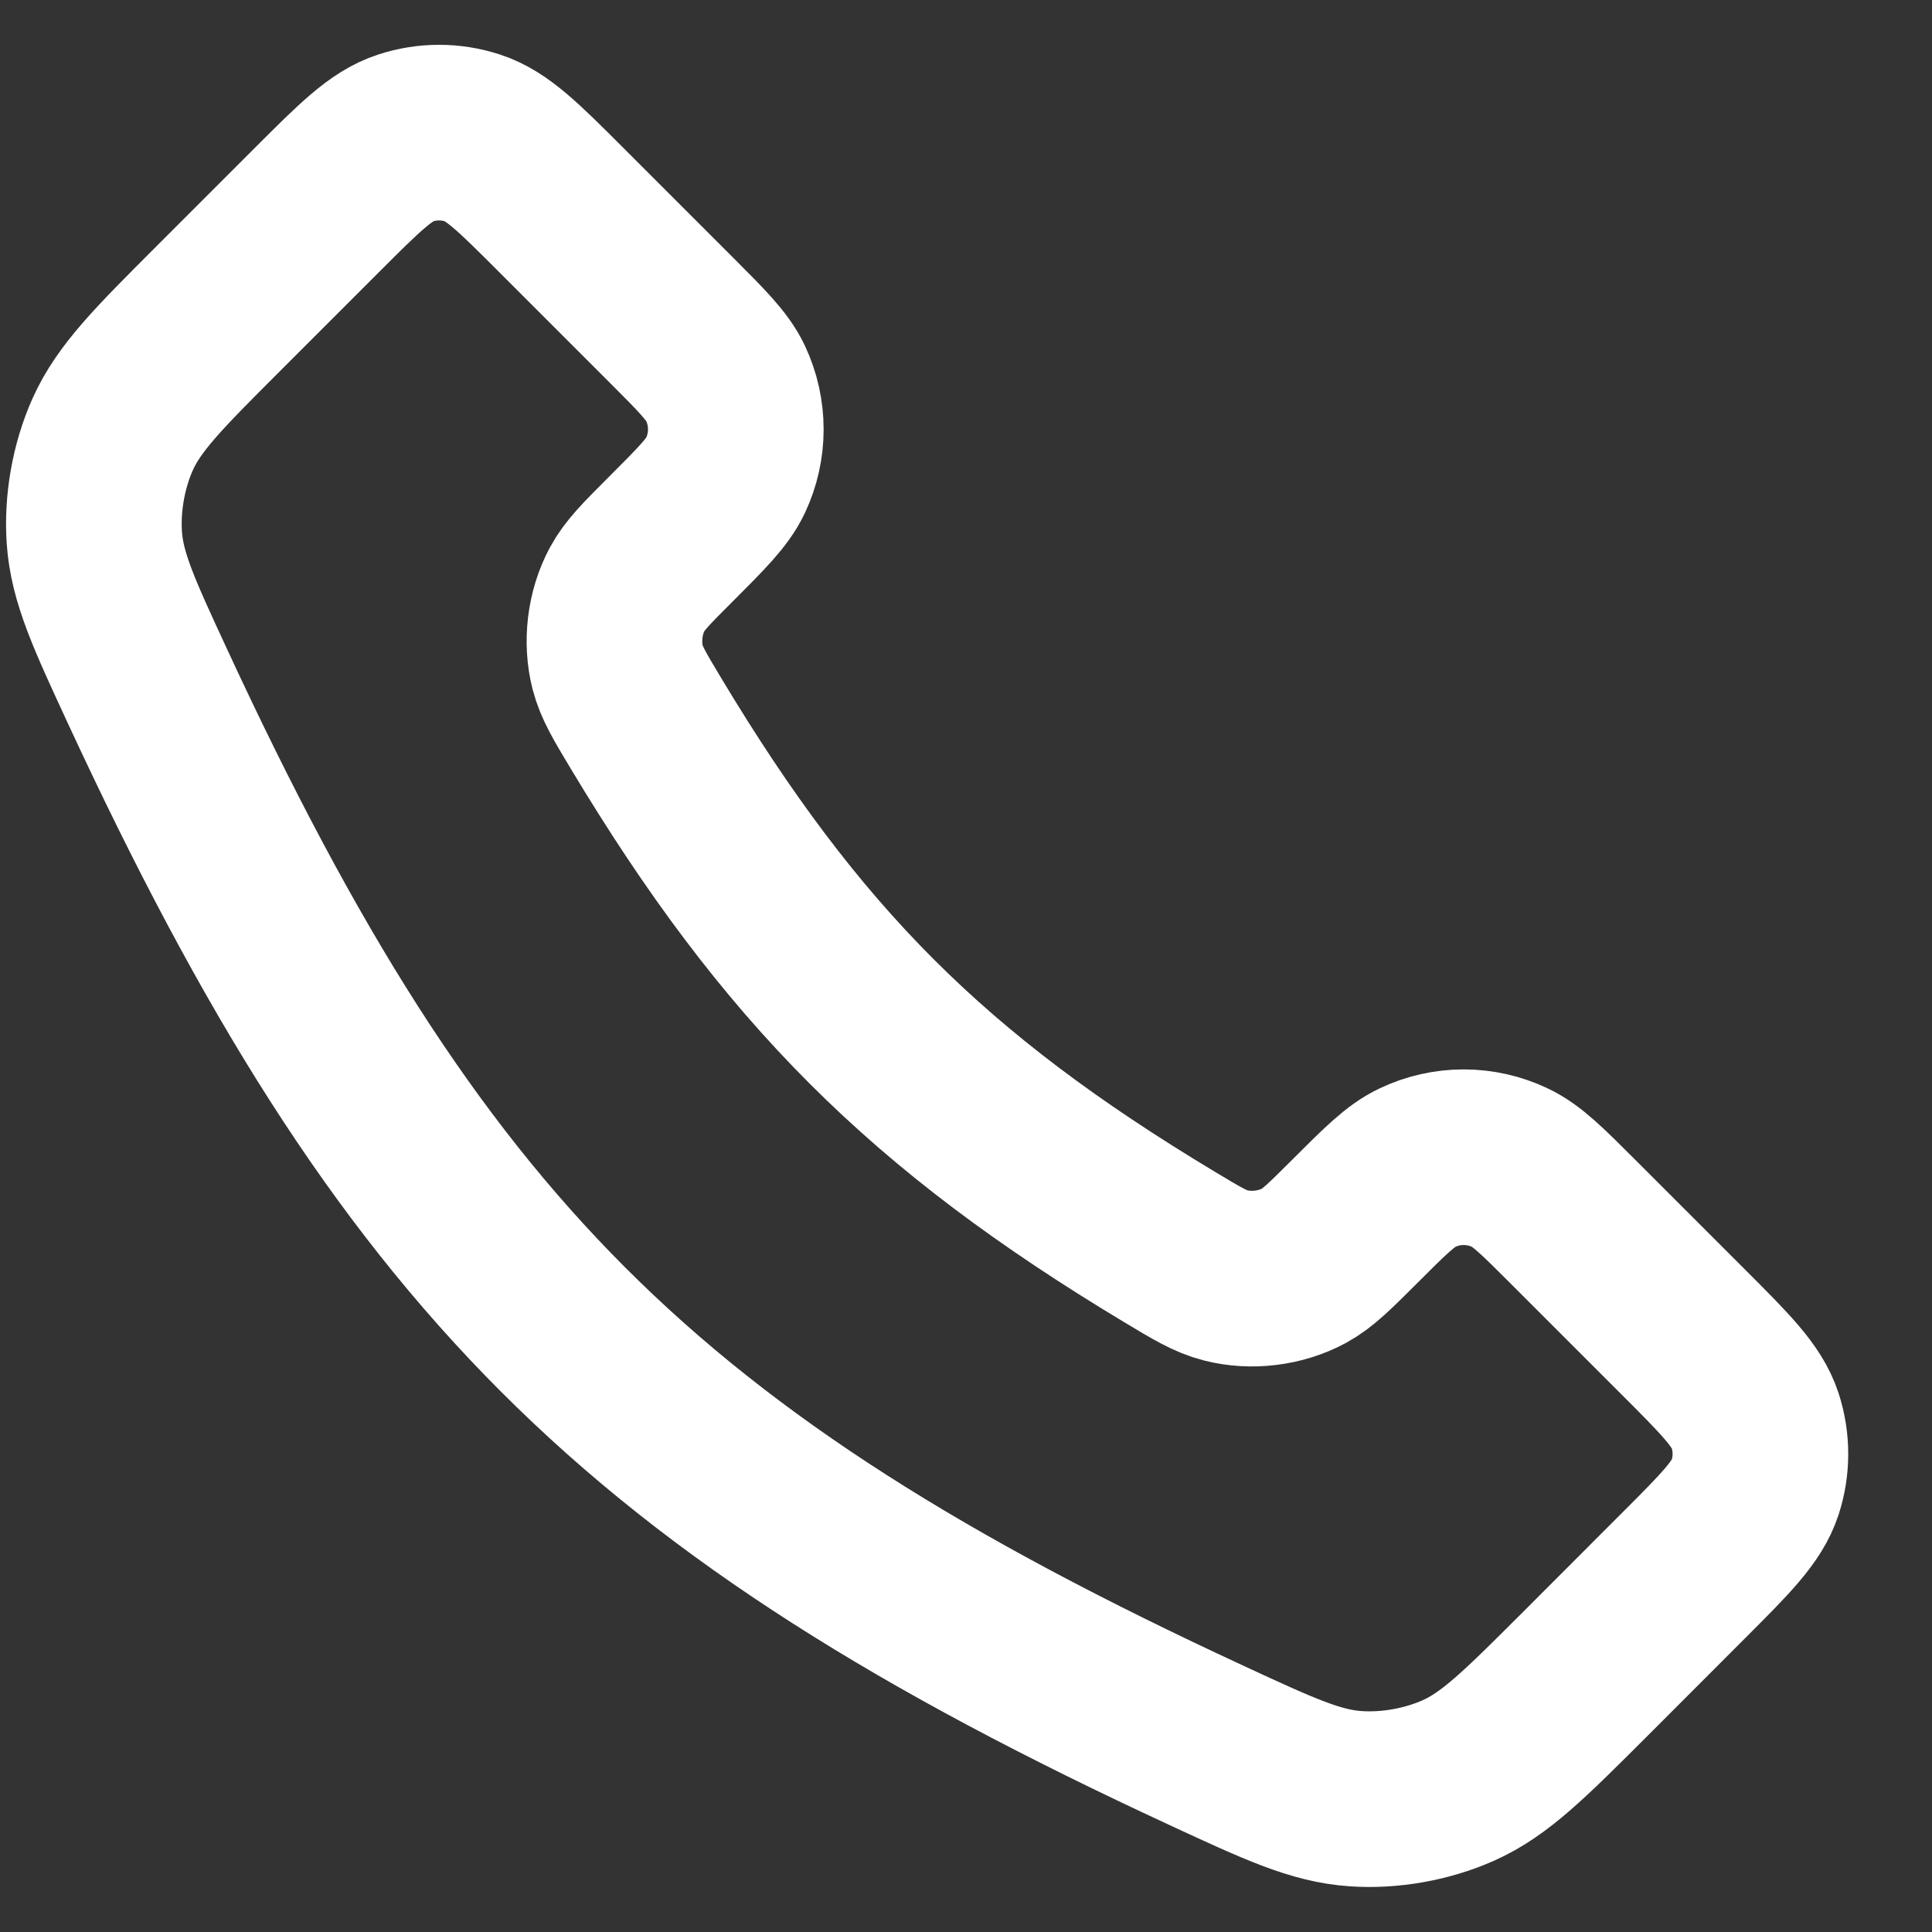 <svg width="22" height="22" viewBox="0 0 22 22" fill="none" xmlns="http://www.w3.org/2000/svg">
<rect x="0" y="0" width="22" height="22" fill="#333333" stroke="none"/>
<path d="M13.738 19.875C7.303 16.895 4.662 14.253 1.681 7.818C1.297 6.989 1.105 6.574 1.074 6.12C1.048 5.729 1.123 5.305 1.282 4.948C1.468 4.532 1.808 4.192 2.488 3.512L3.606 2.394C4.094 1.906 4.338 1.662 4.619 1.571C4.867 1.49 5.133 1.49 5.381 1.571C5.662 1.662 5.906 1.906 6.394 2.394L7.636 3.636C7.991 3.991 8.169 4.169 8.261 4.363C8.418 4.696 8.418 5.082 8.261 5.415C8.169 5.609 7.991 5.787 7.636 6.142C7.364 6.414 7.228 6.55 7.142 6.709C7 6.973 6.959 7.308 7.033 7.599C7.078 7.774 7.171 7.929 7.357 8.239C9.009 10.989 10.568 12.548 13.317 14.199C13.627 14.386 13.783 14.479 13.957 14.523C14.248 14.598 14.583 14.557 14.848 14.414C15.006 14.328 15.142 14.192 15.414 13.921C15.77 13.565 15.947 13.387 16.141 13.296C16.474 13.138 16.86 13.138 17.193 13.296C17.387 13.387 17.565 13.565 17.921 13.921L19.162 15.162C19.65 15.65 19.894 15.894 19.986 16.176C20.066 16.423 20.066 16.69 19.986 16.937C19.894 17.218 19.65 17.462 19.162 17.95L18.044 19.069C17.364 19.748 17.024 20.088 16.608 20.274C16.251 20.433 15.827 20.509 15.437 20.482C14.982 20.451 14.567 20.259 13.738 19.875Z" stroke="white" stroke-width="2"/>
</svg>
